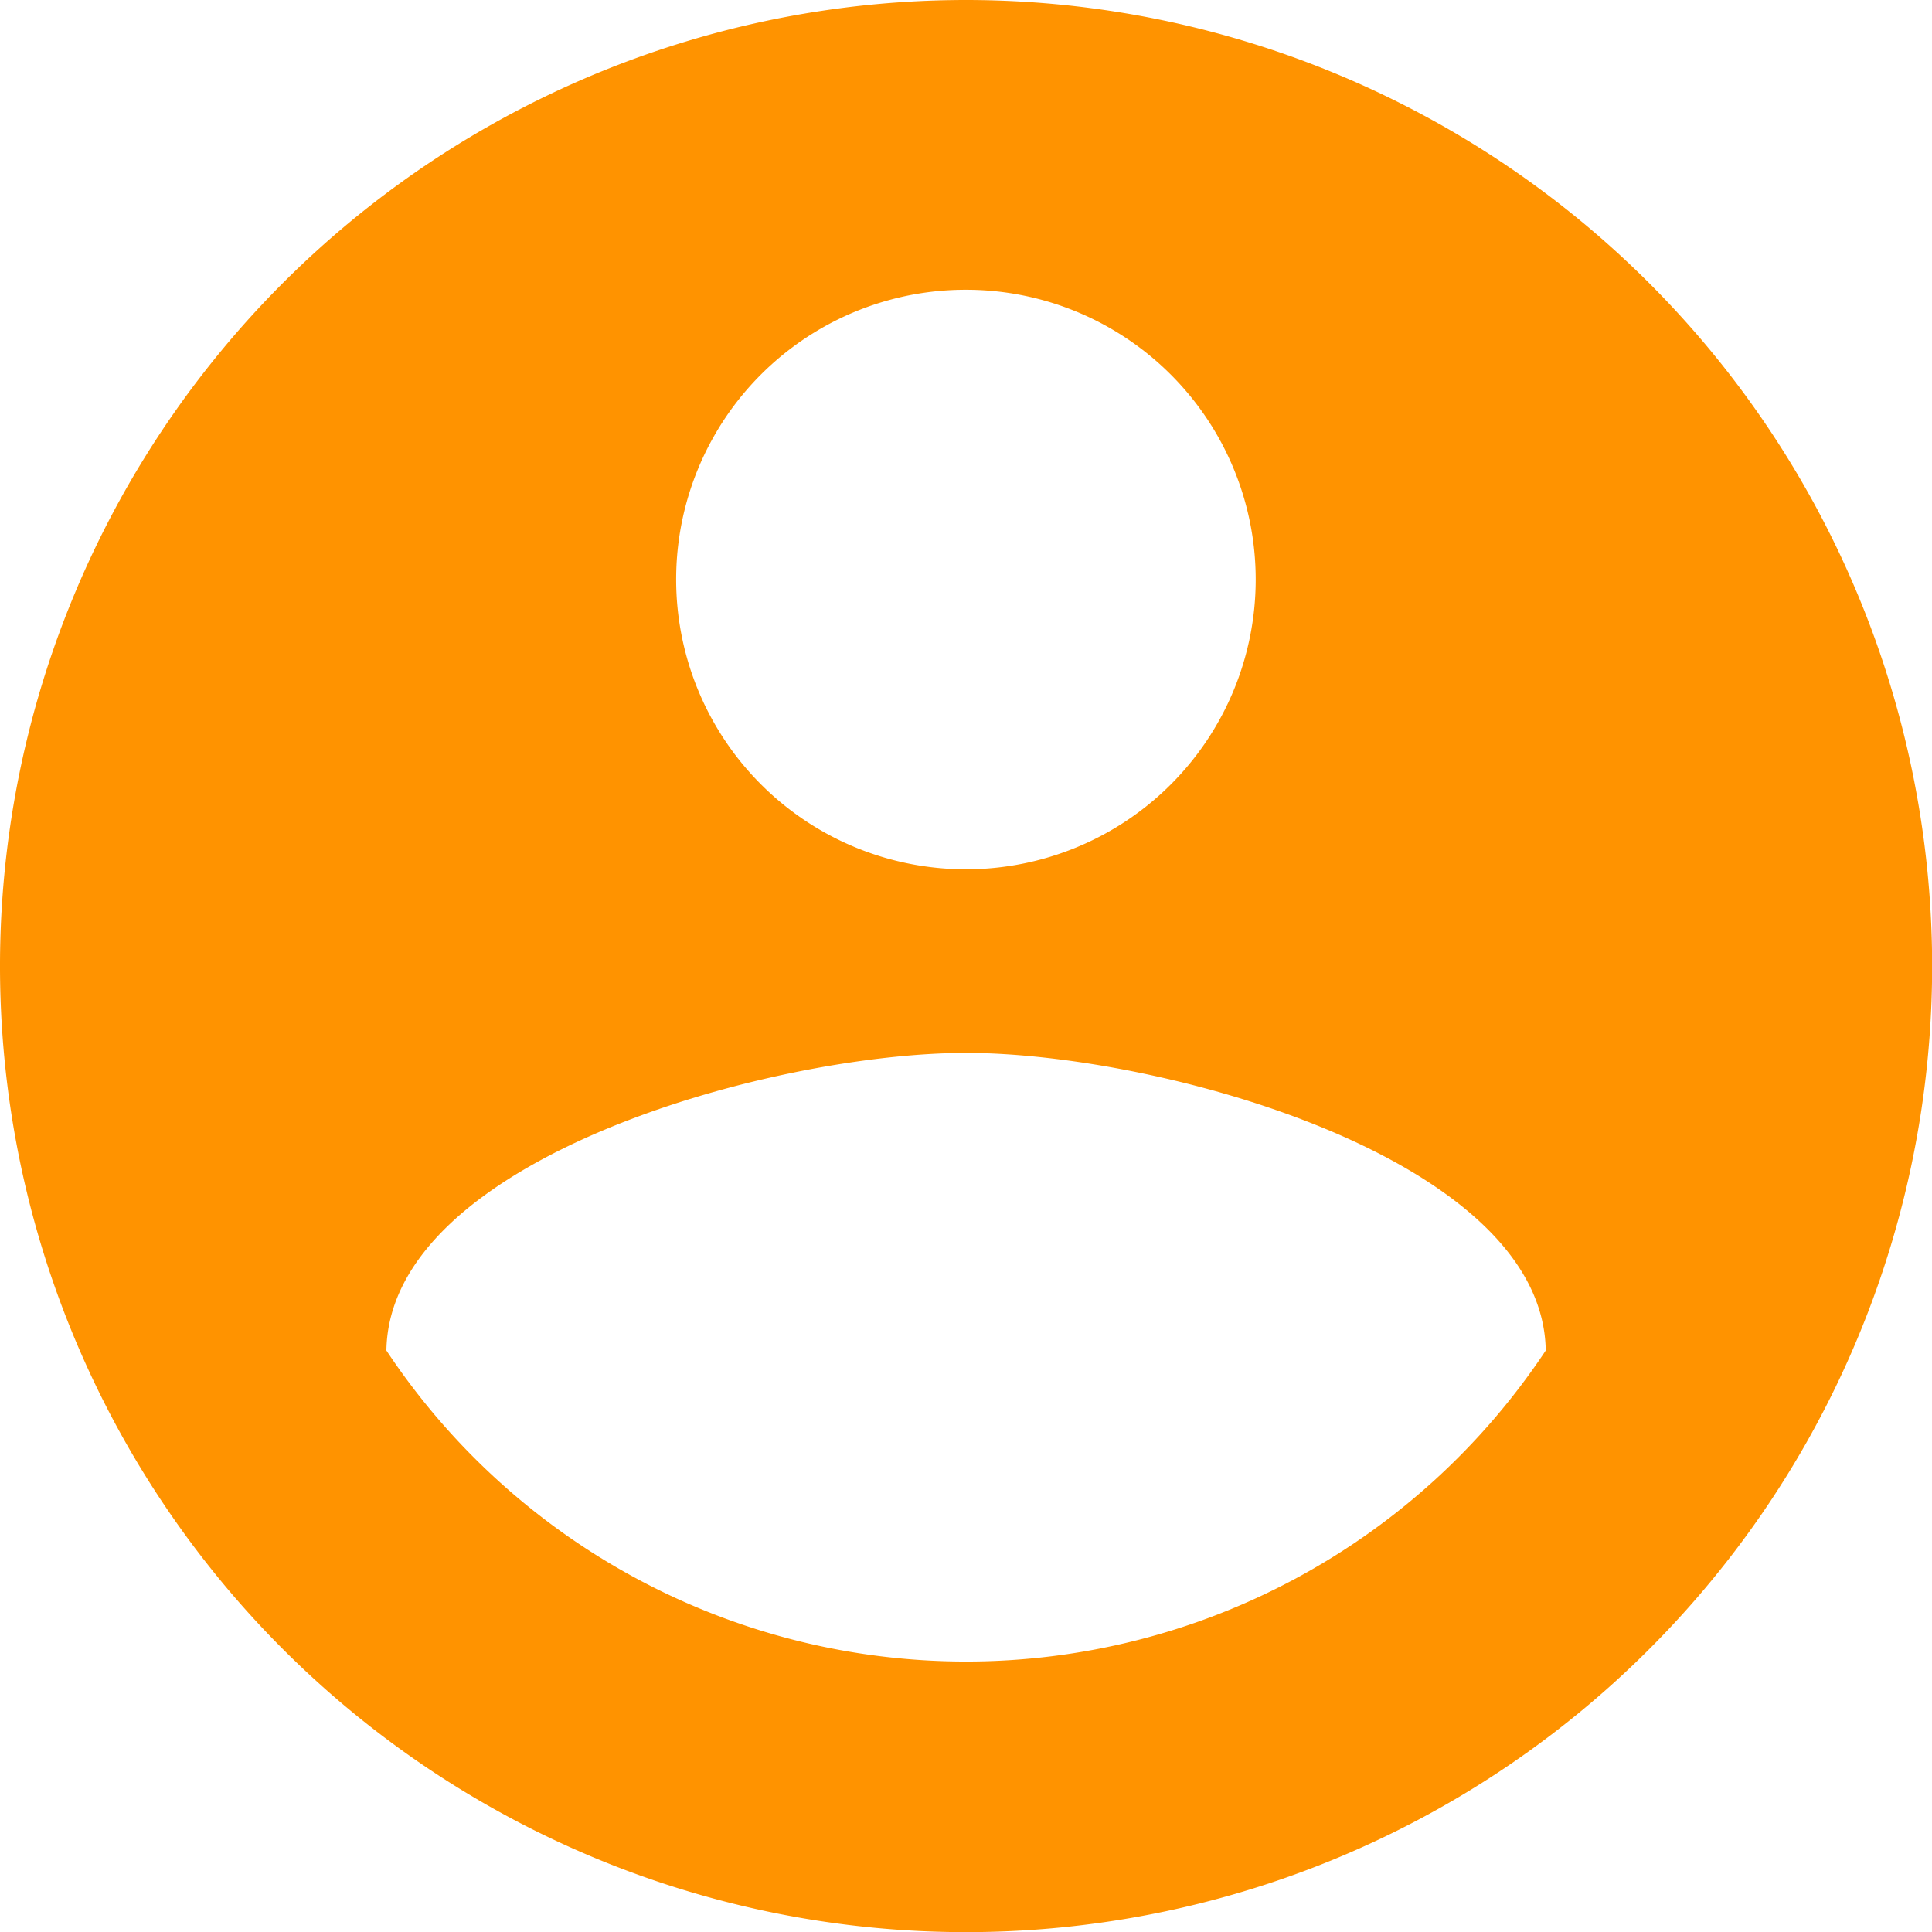 <svg xmlns="http://www.w3.org/2000/svg" width="13.815" height="13.815" viewBox="0 0 13.815 13.815">
  <path id="Icon_material-account-circle" data-name="Icon material-account-circle" d="M9.908,3a6.908,6.908,0,1,0,6.908,6.908A6.91,6.91,0,0,0,9.908,3Zm0,2.072A2.072,2.072,0,1,1,7.835,7.145,2.07,2.07,0,0,1,9.908,5.072Zm0,9.809a4.974,4.974,0,0,1-4.145-2.224c.021-1.375,2.763-2.128,4.145-2.128s4.124.753,4.145,2.128a4.974,4.974,0,0,1-4.145,2.224Z" transform="translate(-3 -3)" fill="#ff9300"/>
</svg>
